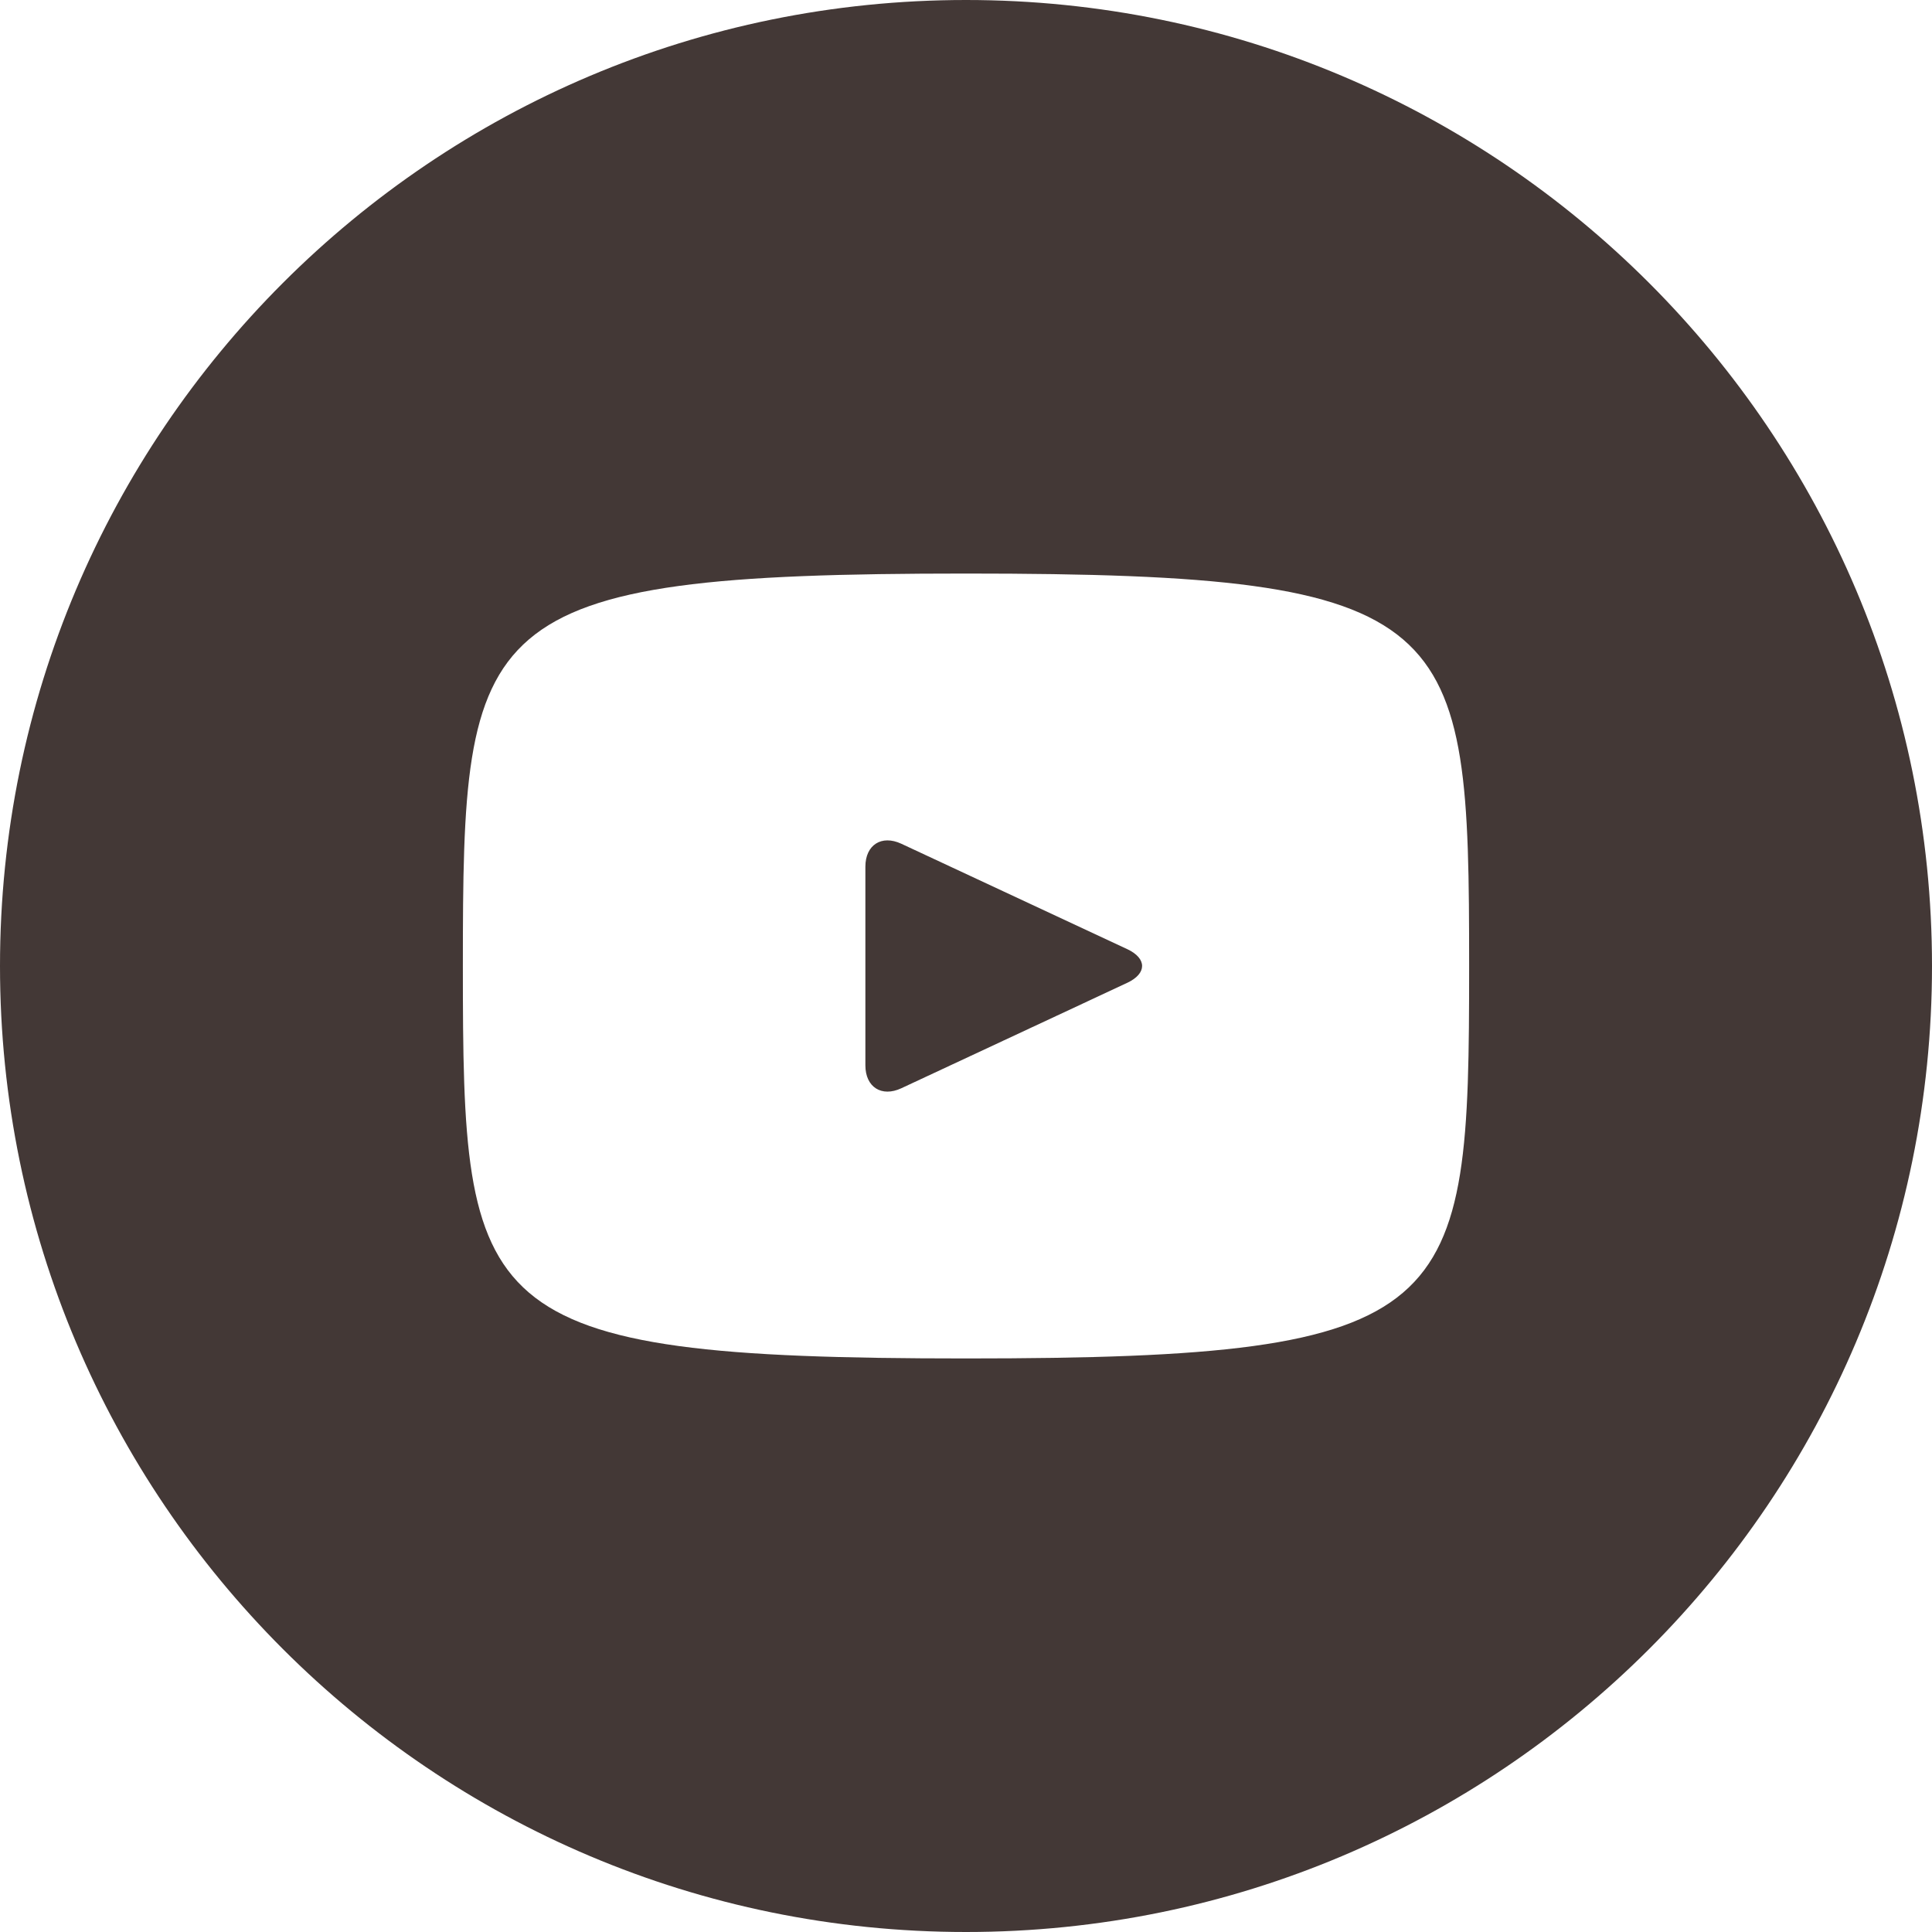 <svg xmlns="http://www.w3.org/2000/svg" width="38" height="38" viewBox="0 0 38 38" fill="none"><path d="M22.173 18.669L17.727 16.595C17.34 16.415 17.021 16.617 17.021 17.047V20.953C17.021 21.383 17.34 21.585 17.727 21.405L22.171 19.331C22.561 19.148 22.561 18.852 22.173 18.669ZM19 0C8.506 0 0 8.506 0 19C0 29.494 8.506 38 19 38C29.494 38 38 29.494 38 19C38 8.506 29.494 0 19 0ZM19 26.719C9.274 26.719 9.104 25.842 9.104 19C9.104 12.158 9.274 11.281 19 11.281C28.726 11.281 28.896 12.158 28.896 19C28.896 25.842 28.726 26.719 19 26.719Z" fill="#433836"></path></svg>